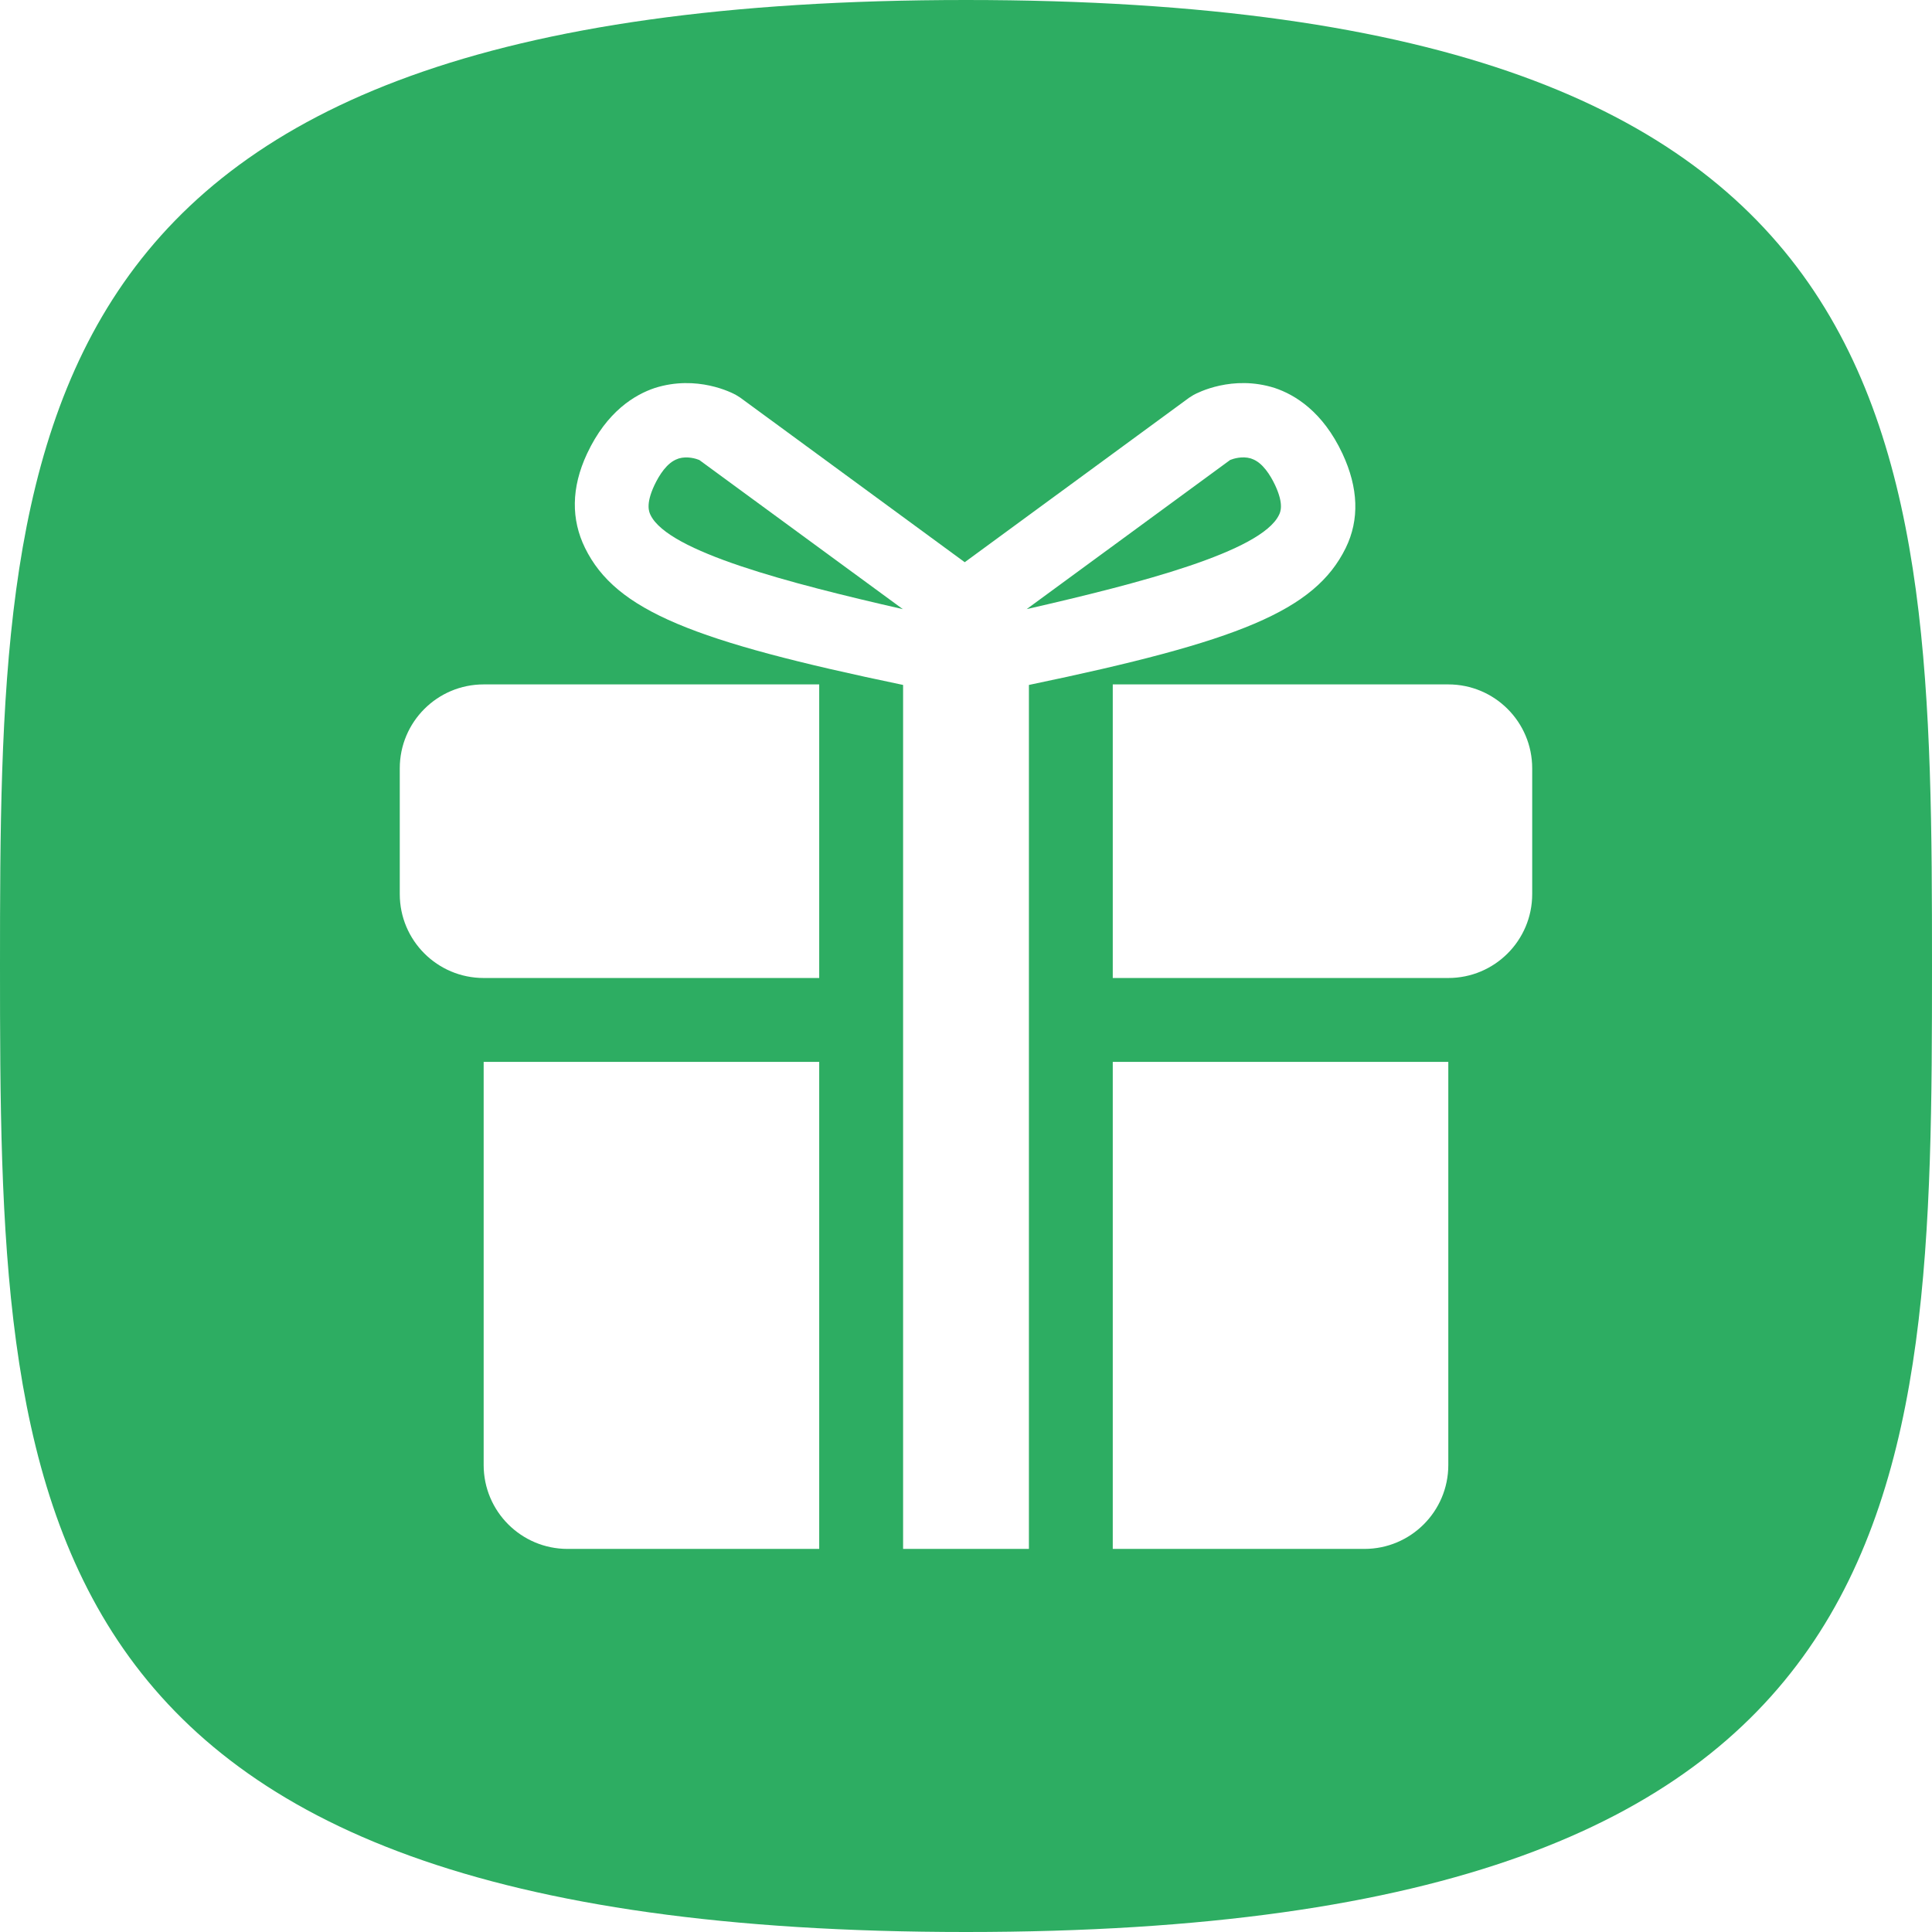 <?xml version="1.0" encoding="UTF-8"?>
<svg xmlns="http://www.w3.org/2000/svg" id="Layer_1" data-name="Layer 1" viewBox="0 0 544.22 544.22">
  <defs>
    <style>
      .cls-1 {
        fill: #2dad62;
      }
    </style>
  </defs>
  <path class="cls-1" d="m191.21,129.14c-.09.03-.2.06-.31.12-3.05,1.05-5.24,4.64-6.57,7.43-2.54,5.45-1.46,7.59-1.07,8.41,5.06,10.33,38.93,19.15,71.06,26.49l-57.34-42.02c-.9-.37-3.37-1.14-5.77-.43Z"></path>
  <path class="cls-1" d="m352.63,129.25c-.13-.06-.23-.08-.31-.12-2.4-.71-4.87.06-5.79.43l-57.33,42.02c32.12-7.34,65.98-16.17,71.06-26.49.4-.82,1.47-2.97-1.07-8.41-1.32-2.79-3.52-6.38-6.55-7.43Z"></path>
  <path class="cls-1" d="m272.11,0C2.1,0,0,121.83,0,272.11s2.1,272.11,272.11,272.11,272.11-121.83,272.11-272.11S542.12,0,272.11,0Zm-41.35,436.31h-70.89c-13.05,0-23.63-10.58-23.63-23.63v-113.56h94.52v137.19Zm0-160.82h-94.52c-13.05,0-23.63-10.58-23.63-23.63v-35.44c0-13.05,10.58-23.63,23.63-23.63h94.52v82.7Zm59.07,160.82h-35.44v-243.37c-59.07-12.3-80.88-20.85-89.6-38.6-3.89-7.95-3.95-16.87.57-26.54,5.58-11.92,13.45-16.62,19.09-18.51,11.91-3.78,21.76,1.35,22.87,1.97l1.22.76,63.21,46.35,63.23-46.35,1.21-.76c1.13-.62,10.97-5.76,22.89-1.97,5.62,1.88,13.51,6.59,19.08,18.51,4.51,9.67,4.8,18.59.92,26.54-8.72,17.76-30.18,26.31-89.25,38.6v243.37Zm118.14-23.63c0,13.05-10.58,23.63-23.63,23.63h-70.89v-137.19h94.52v113.56Zm23.63-160.82c0,13.05-10.58,23.63-23.63,23.63h-94.52v-82.7h94.52c13.05,0,23.63,10.58,23.63,23.63v35.44Z"></path>
</svg>
